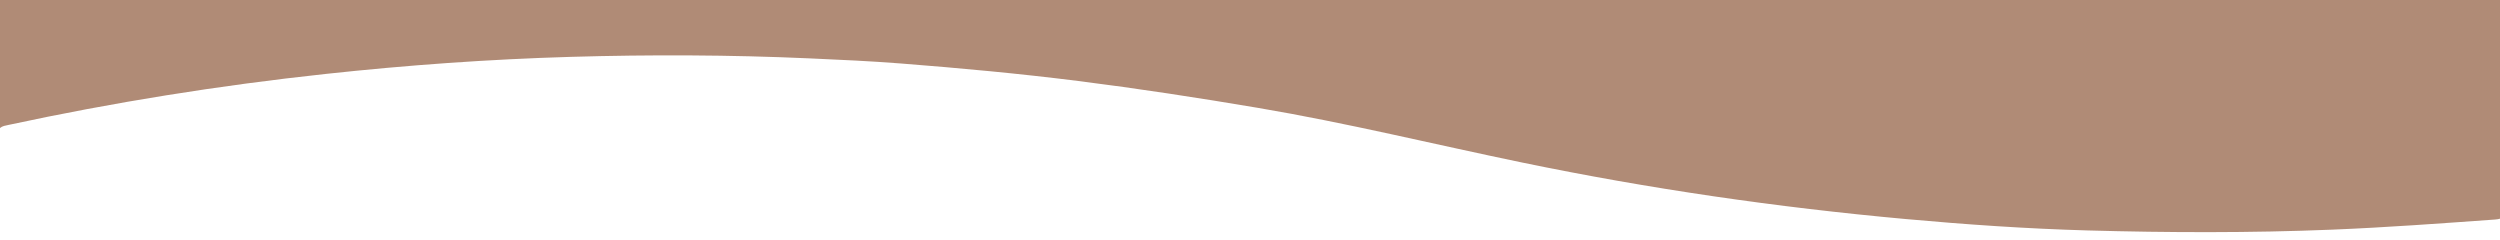 <?xml version="1.0" encoding="UTF-8"?> <!-- Generator: Adobe Illustrator 24.0.2, SVG Export Plug-In . SVG Version: 6.00 Build 0) --> <svg xmlns="http://www.w3.org/2000/svg" xmlns:xlink="http://www.w3.org/1999/xlink" id="Слой_1" x="0px" y="0px" viewBox="0 0 1920 184" style="enable-background:new 0 0 1920 184;" xml:space="preserve"> <style type="text/css"> .st0{fill:#B08B76;} </style> <g> <path class="st0" d="M0-0.77c4.43,0.21,8.86,0.62,13.29,0.62C644.93-0.12,1276.57-0.12,1908.2-0.12c2.67,0,5.39,0.29,8.01-0.06 c6.65-0.88,8.64,1.69,8.57,8.36c-0.32,33.32-0.15,66.65-0.15,99.97c0,17.1-0.26,34.21,0.13,51.31c0.15,6.51-2.2,8.68-8.59,9.14 c-41.71,2.98-83.4,6.08-125.2,7.78c-62.66,2.54-125.33,2.35-187.95,0.59c-46.51-1.31-93.03-4.53-139.37-8.74 c-98.86-8.98-196.99-23.23-294.23-43.32c-67.8-14.01-135.06-30.55-203.38-42.08c-45.83-7.74-91.75-14.8-137.88-20.62 c-45.29-5.71-90.73-9.89-136.22-13.45c-23.36-1.83-46.78-2.89-70.19-3.93c-61.14-2.73-122.33-2.95-183.49-1.16 c-62.84,1.83-125.52,6.34-188.06,13.1C168.3,65.62,87.1,78.6,6.58,95.93C4.24,96.44,1.9,96.71,0,98.32C0,65.29,0,32.26,0-0.77z"></path> </g> </svg> 